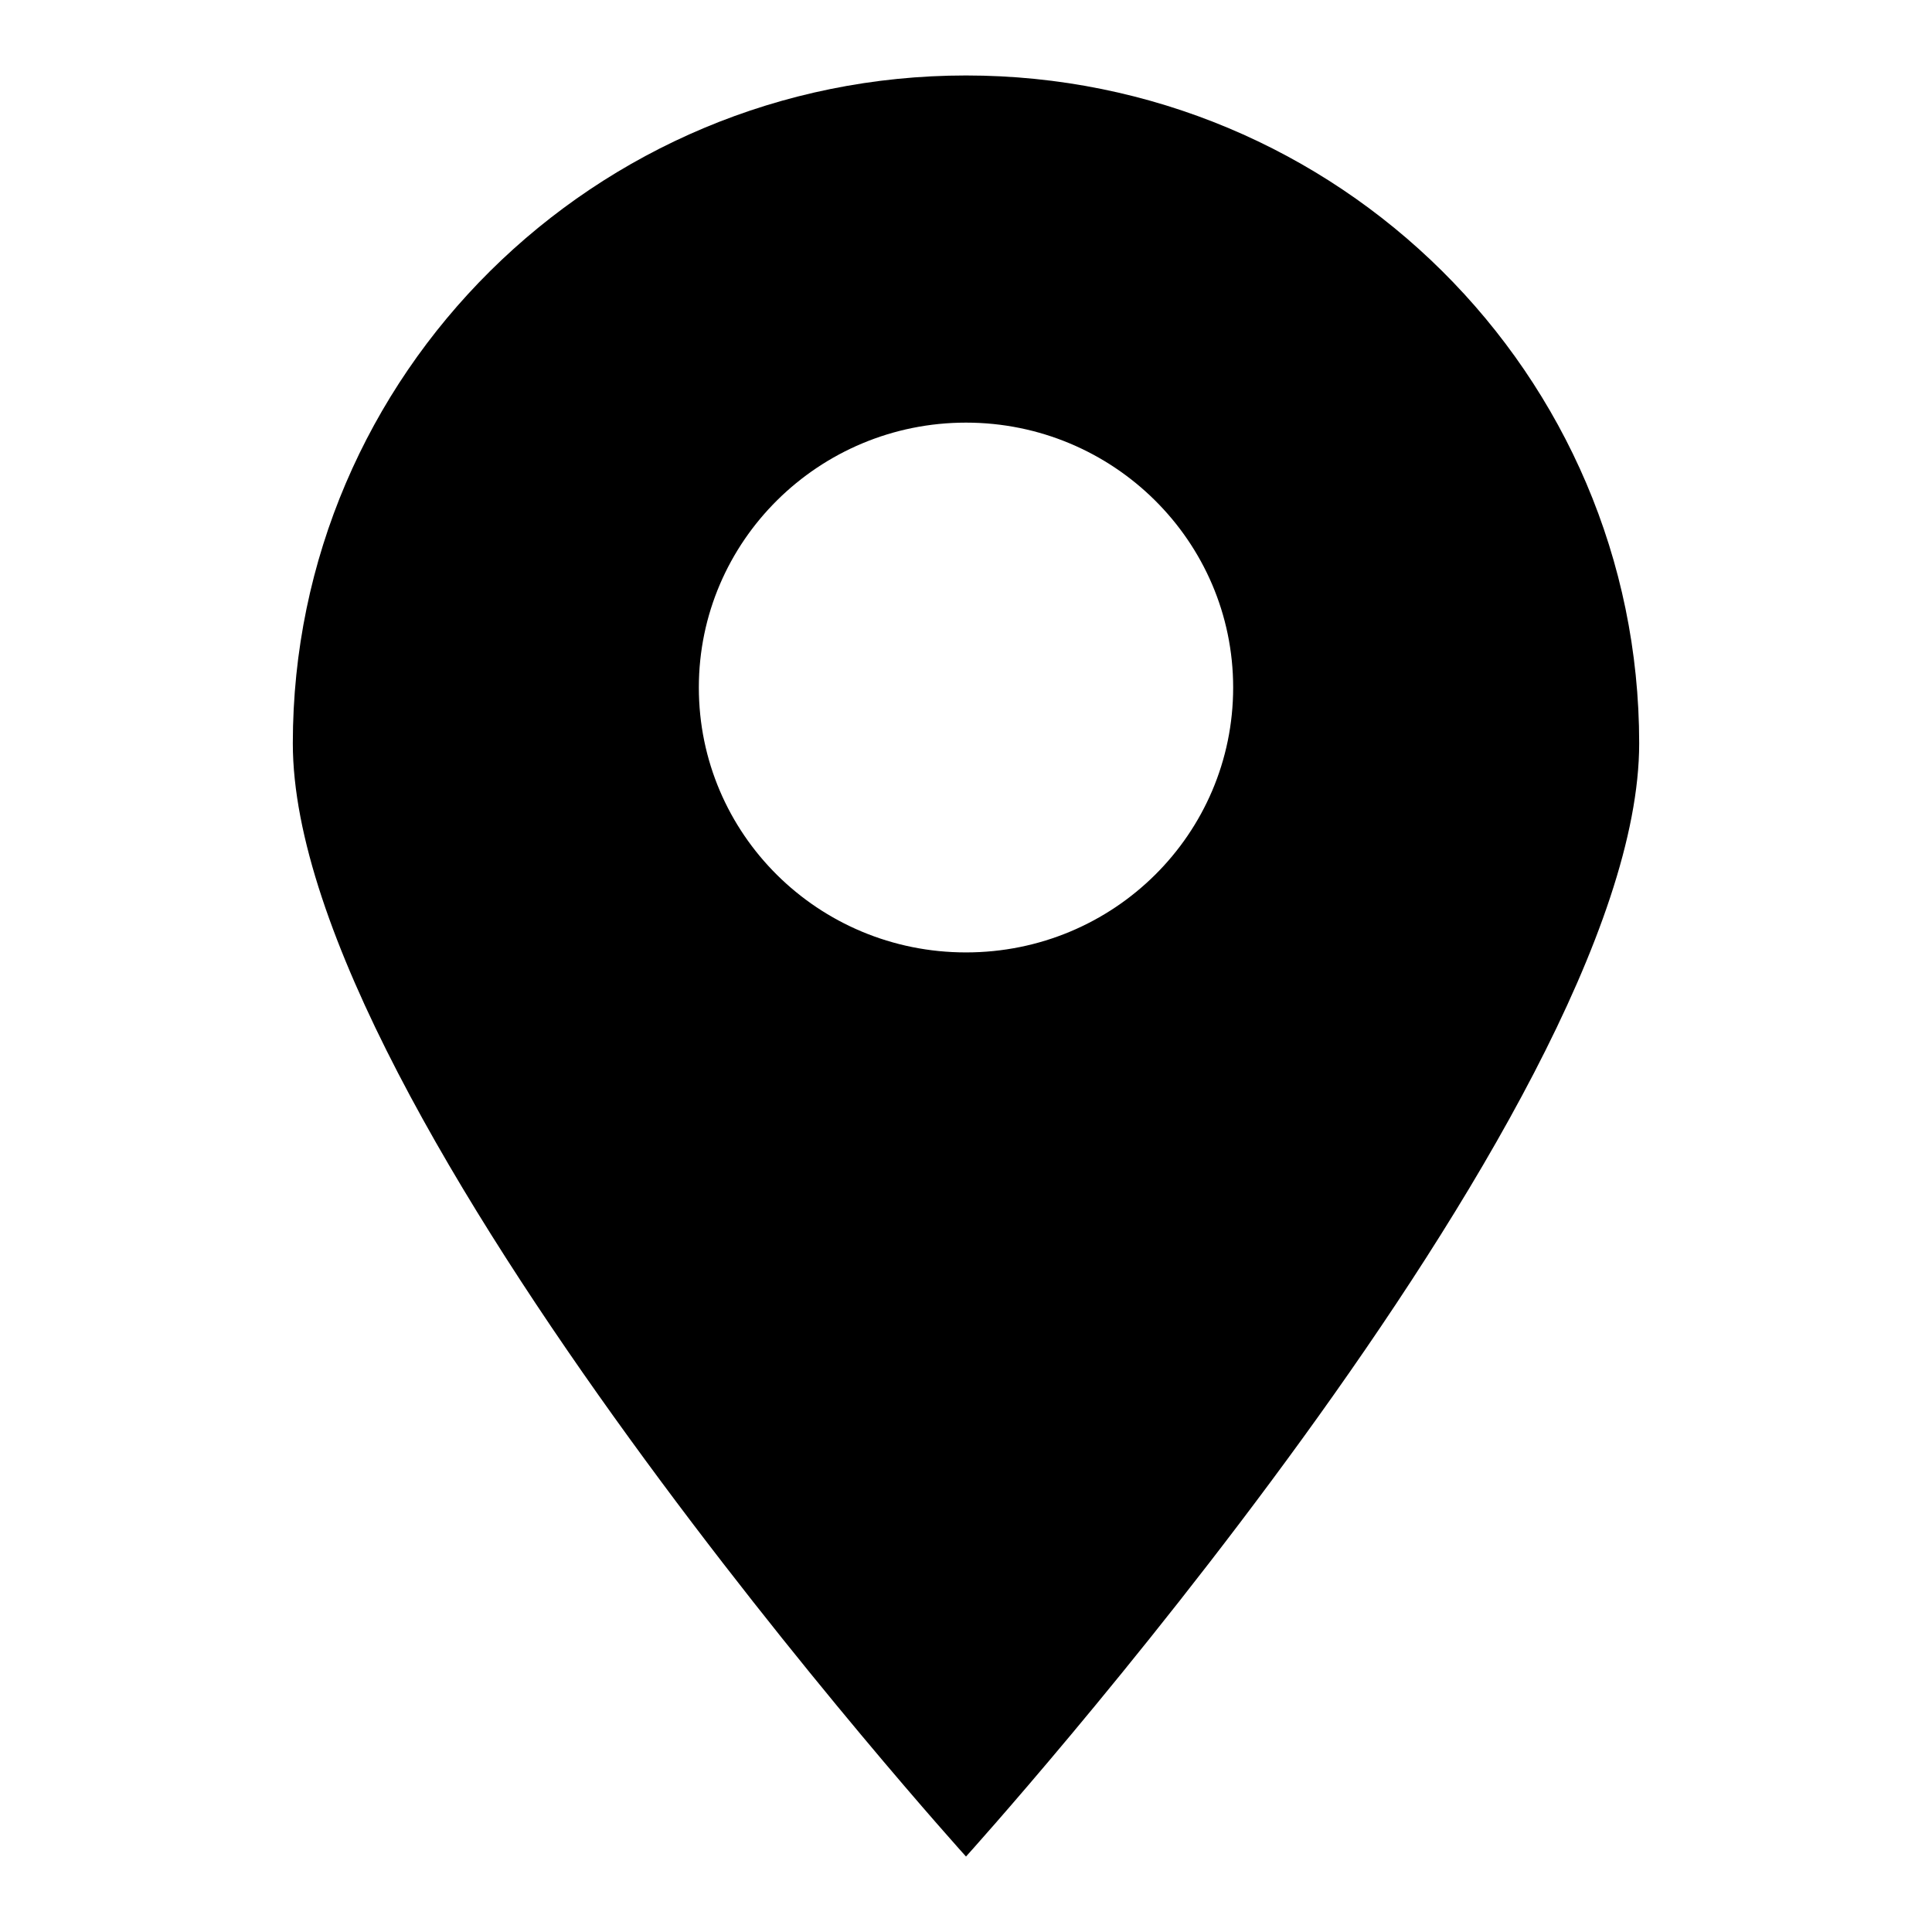 <?xml version="1.0" encoding="utf-8"?>
<!-- Svg Vector Icons : http://www.onlinewebfonts.com/icon -->
<!DOCTYPE svg PUBLIC "-//W3C//DTD SVG 1.1//EN" "http://www.w3.org/Graphics/SVG/1.1/DTD/svg11.dtd">
<svg version="1.1" xmlns="http://www.w3.org/2000/svg" xmlns:xlink="http://www.w3.org/1999/xlink" x="0px" y="0px" viewBox="0 0 256 256" enable-background="new 0 0 256 256" xml:space="preserve">
<g><g><path fill="#000000" d="M128,246c0,0-89.2-98.6-89.2-147.5c0-48.9,40-88.5,89.2-88.5c49.3,0,89.2,39.6,89.2,88.5C217.2,147.4,128,246,128,246 M128,56c-19.5,0-35.4,15.7-35.4,35.1c0,19.4,15.8,35.1,35.4,35.1s35.4-15.7,35.4-35.1C163.4,71.7,147.5,56,128,56"/></g></g>
</svg>